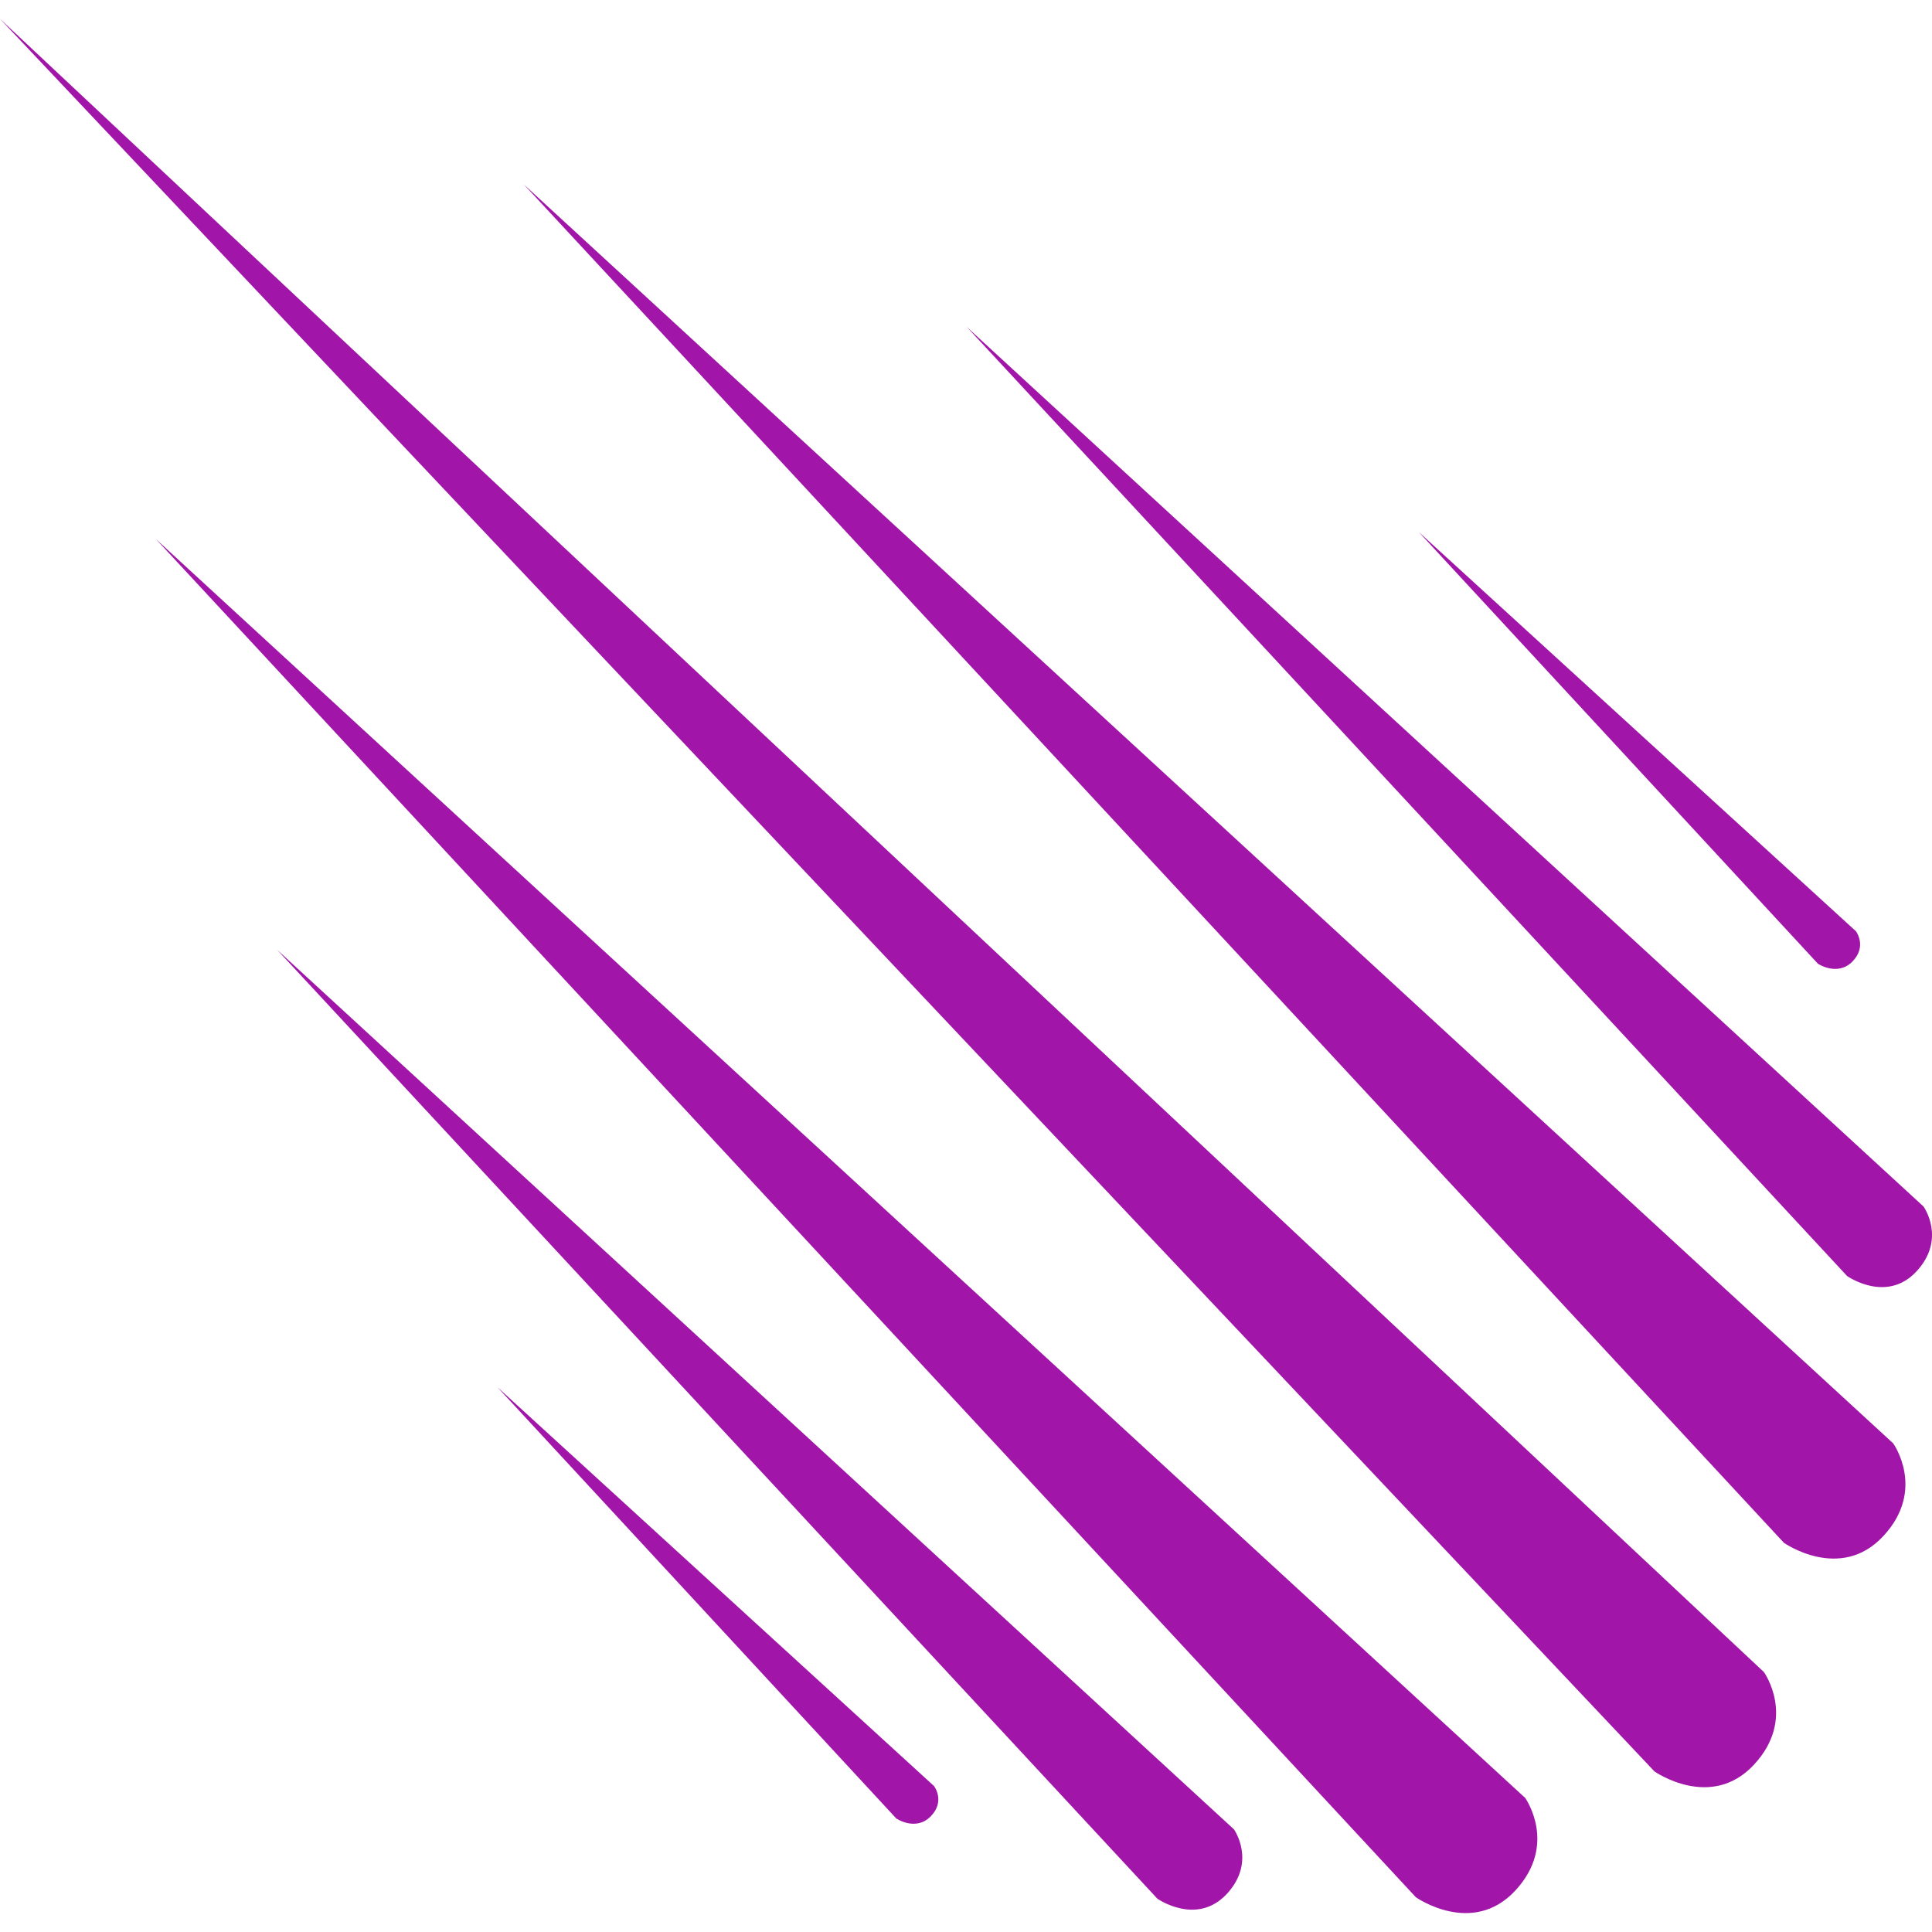 <svg role="img" width="32px" height="32px" viewBox="0 0 24 24" xmlns="http://www.w3.org/2000/svg"><title>Meteor</title><path fill="#a116a9" d="M0 .234l21.912 20.537s.412.575-.124 1.151c-.535.576-1.236.083-1.236.083L0 .234zm6.508 2.058l17.01 15.638s.413.576-.123 1.152c-.534.576-1.235.083-1.235.083L6.508 2.292zM1.936 6.696l17.01 15.638s.412.576-.123 1.152-1.235.082-1.235.082L1.936 6.696zm10.073-2.635l11.886 10.927s.287.401-.087.805-.863.058-.863.058L12.009 4.061zm-8.567 7.737l11.886 10.926s.285.4-.088.803c-.375.403-.863.059-.863.059L3.442 11.798zm14.187-5.185l5.426 4.955s.142.188-.044.377c-.185.188-.428.027-.428.027l-4.954-5.358v-.001zM6.178 17.231l5.425 4.956s.144.188-.042.377-.427.026-.427.026l-4.956-5.359z"/></svg>